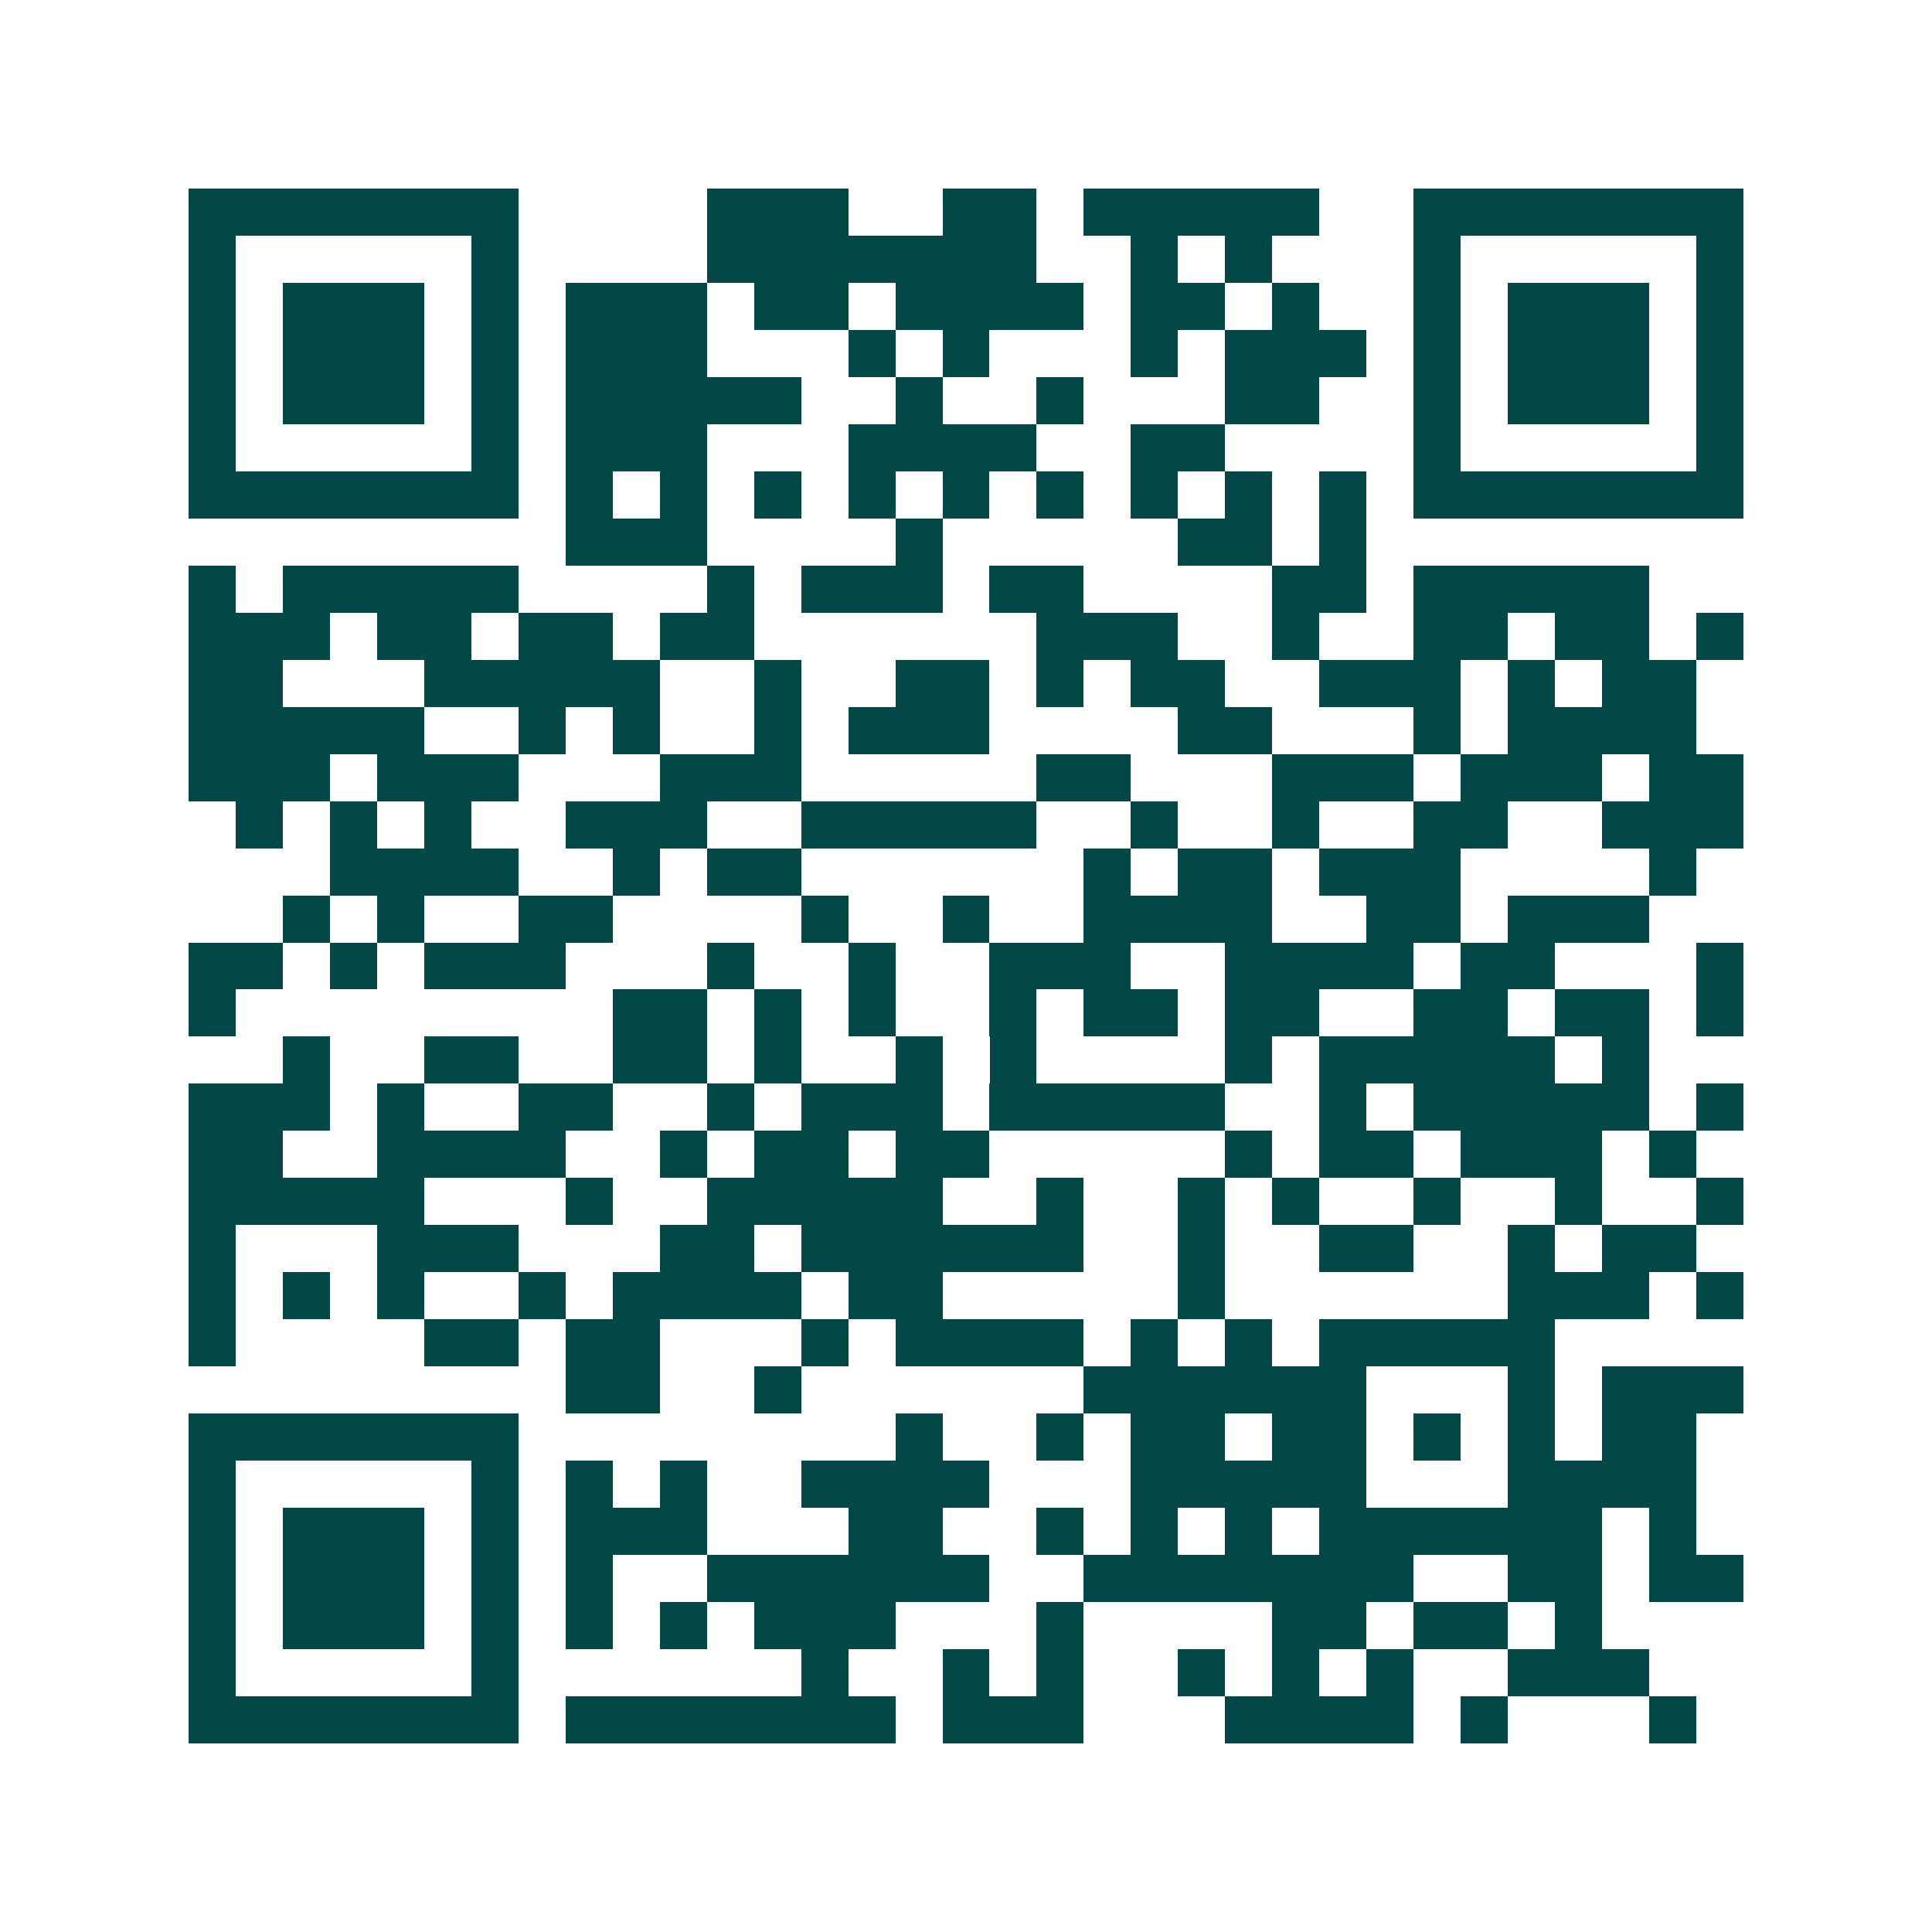 <svg xmlns="http://www.w3.org/2000/svg" width="200" height="200" viewBox="0 0 41 41" shape-rendering="crispEdges"><path fill="#ffffff" d="M0 0h41v41H0z"/><path stroke="#014847" d="M4 4.5h7m4 0h3m2 0h2m1 0h5m2 0h7M4 5.5h1m5 0h1m4 0h7m2 0h1m1 0h1m3 0h1m5 0h1M4 6.5h1m1 0h3m1 0h1m1 0h3m1 0h2m1 0h4m1 0h2m1 0h1m2 0h1m1 0h3m1 0h1M4 7.5h1m1 0h3m1 0h1m1 0h3m3 0h1m1 0h1m3 0h1m1 0h3m1 0h1m1 0h3m1 0h1M4 8.5h1m1 0h3m1 0h1m1 0h5m2 0h1m2 0h1m3 0h2m2 0h1m1 0h3m1 0h1M4 9.5h1m5 0h1m1 0h3m3 0h4m2 0h2m4 0h1m5 0h1M4 10.5h7m1 0h1m1 0h1m1 0h1m1 0h1m1 0h1m1 0h1m1 0h1m1 0h1m1 0h1m1 0h7M12 11.5h3m4 0h1m5 0h2m1 0h1M4 12.5h1m1 0h5m4 0h1m1 0h3m1 0h2m4 0h2m1 0h5M4 13.5h3m1 0h2m1 0h2m1 0h2m6 0h3m2 0h1m2 0h2m1 0h2m1 0h1M4 14.5h2m3 0h5m2 0h1m2 0h2m1 0h1m1 0h2m2 0h3m1 0h1m1 0h2M4 15.5h5m2 0h1m1 0h1m2 0h1m1 0h3m4 0h2m3 0h1m1 0h4M4 16.5h3m1 0h3m3 0h3m5 0h2m3 0h3m1 0h3m1 0h2M5 17.5h1m1 0h1m1 0h1m2 0h3m2 0h5m2 0h1m2 0h1m2 0h2m2 0h3M7 18.5h4m2 0h1m1 0h2m6 0h1m1 0h2m1 0h3m4 0h1M6 19.5h1m1 0h1m2 0h2m4 0h1m2 0h1m2 0h4m2 0h2m1 0h3M4 20.5h2m1 0h1m1 0h3m3 0h1m2 0h1m2 0h3m2 0h4m1 0h2m3 0h1M4 21.5h1m8 0h2m1 0h1m1 0h1m2 0h1m1 0h2m1 0h2m2 0h2m1 0h2m1 0h1M6 22.5h1m2 0h2m2 0h2m1 0h1m2 0h1m1 0h1m4 0h1m1 0h5m1 0h1M4 23.5h3m1 0h1m2 0h2m2 0h1m1 0h3m1 0h5m2 0h1m1 0h5m1 0h1M4 24.5h2m2 0h4m2 0h1m1 0h2m1 0h2m5 0h1m1 0h2m1 0h3m1 0h1M4 25.5h5m3 0h1m2 0h5m2 0h1m2 0h1m1 0h1m2 0h1m2 0h1m2 0h1M4 26.5h1m3 0h3m3 0h2m1 0h6m2 0h1m2 0h2m2 0h1m1 0h2M4 27.5h1m1 0h1m1 0h1m2 0h1m1 0h4m1 0h2m5 0h1m6 0h3m1 0h1M4 28.5h1m4 0h2m1 0h2m3 0h1m1 0h4m1 0h1m1 0h1m1 0h5M12 29.5h2m2 0h1m6 0h6m3 0h1m1 0h3M4 30.5h7m8 0h1m2 0h1m1 0h2m1 0h2m1 0h1m1 0h1m1 0h2M4 31.5h1m5 0h1m1 0h1m1 0h1m2 0h4m3 0h5m3 0h4M4 32.5h1m1 0h3m1 0h1m1 0h3m3 0h2m2 0h1m1 0h1m1 0h1m1 0h6m1 0h1M4 33.5h1m1 0h3m1 0h1m1 0h1m2 0h6m2 0h7m2 0h2m1 0h2M4 34.5h1m1 0h3m1 0h1m1 0h1m1 0h1m1 0h3m3 0h1m4 0h2m1 0h2m1 0h1M4 35.5h1m5 0h1m6 0h1m2 0h1m1 0h1m2 0h1m1 0h1m1 0h1m2 0h3M4 36.5h7m1 0h7m1 0h3m3 0h4m1 0h1m3 0h1"/></svg>
